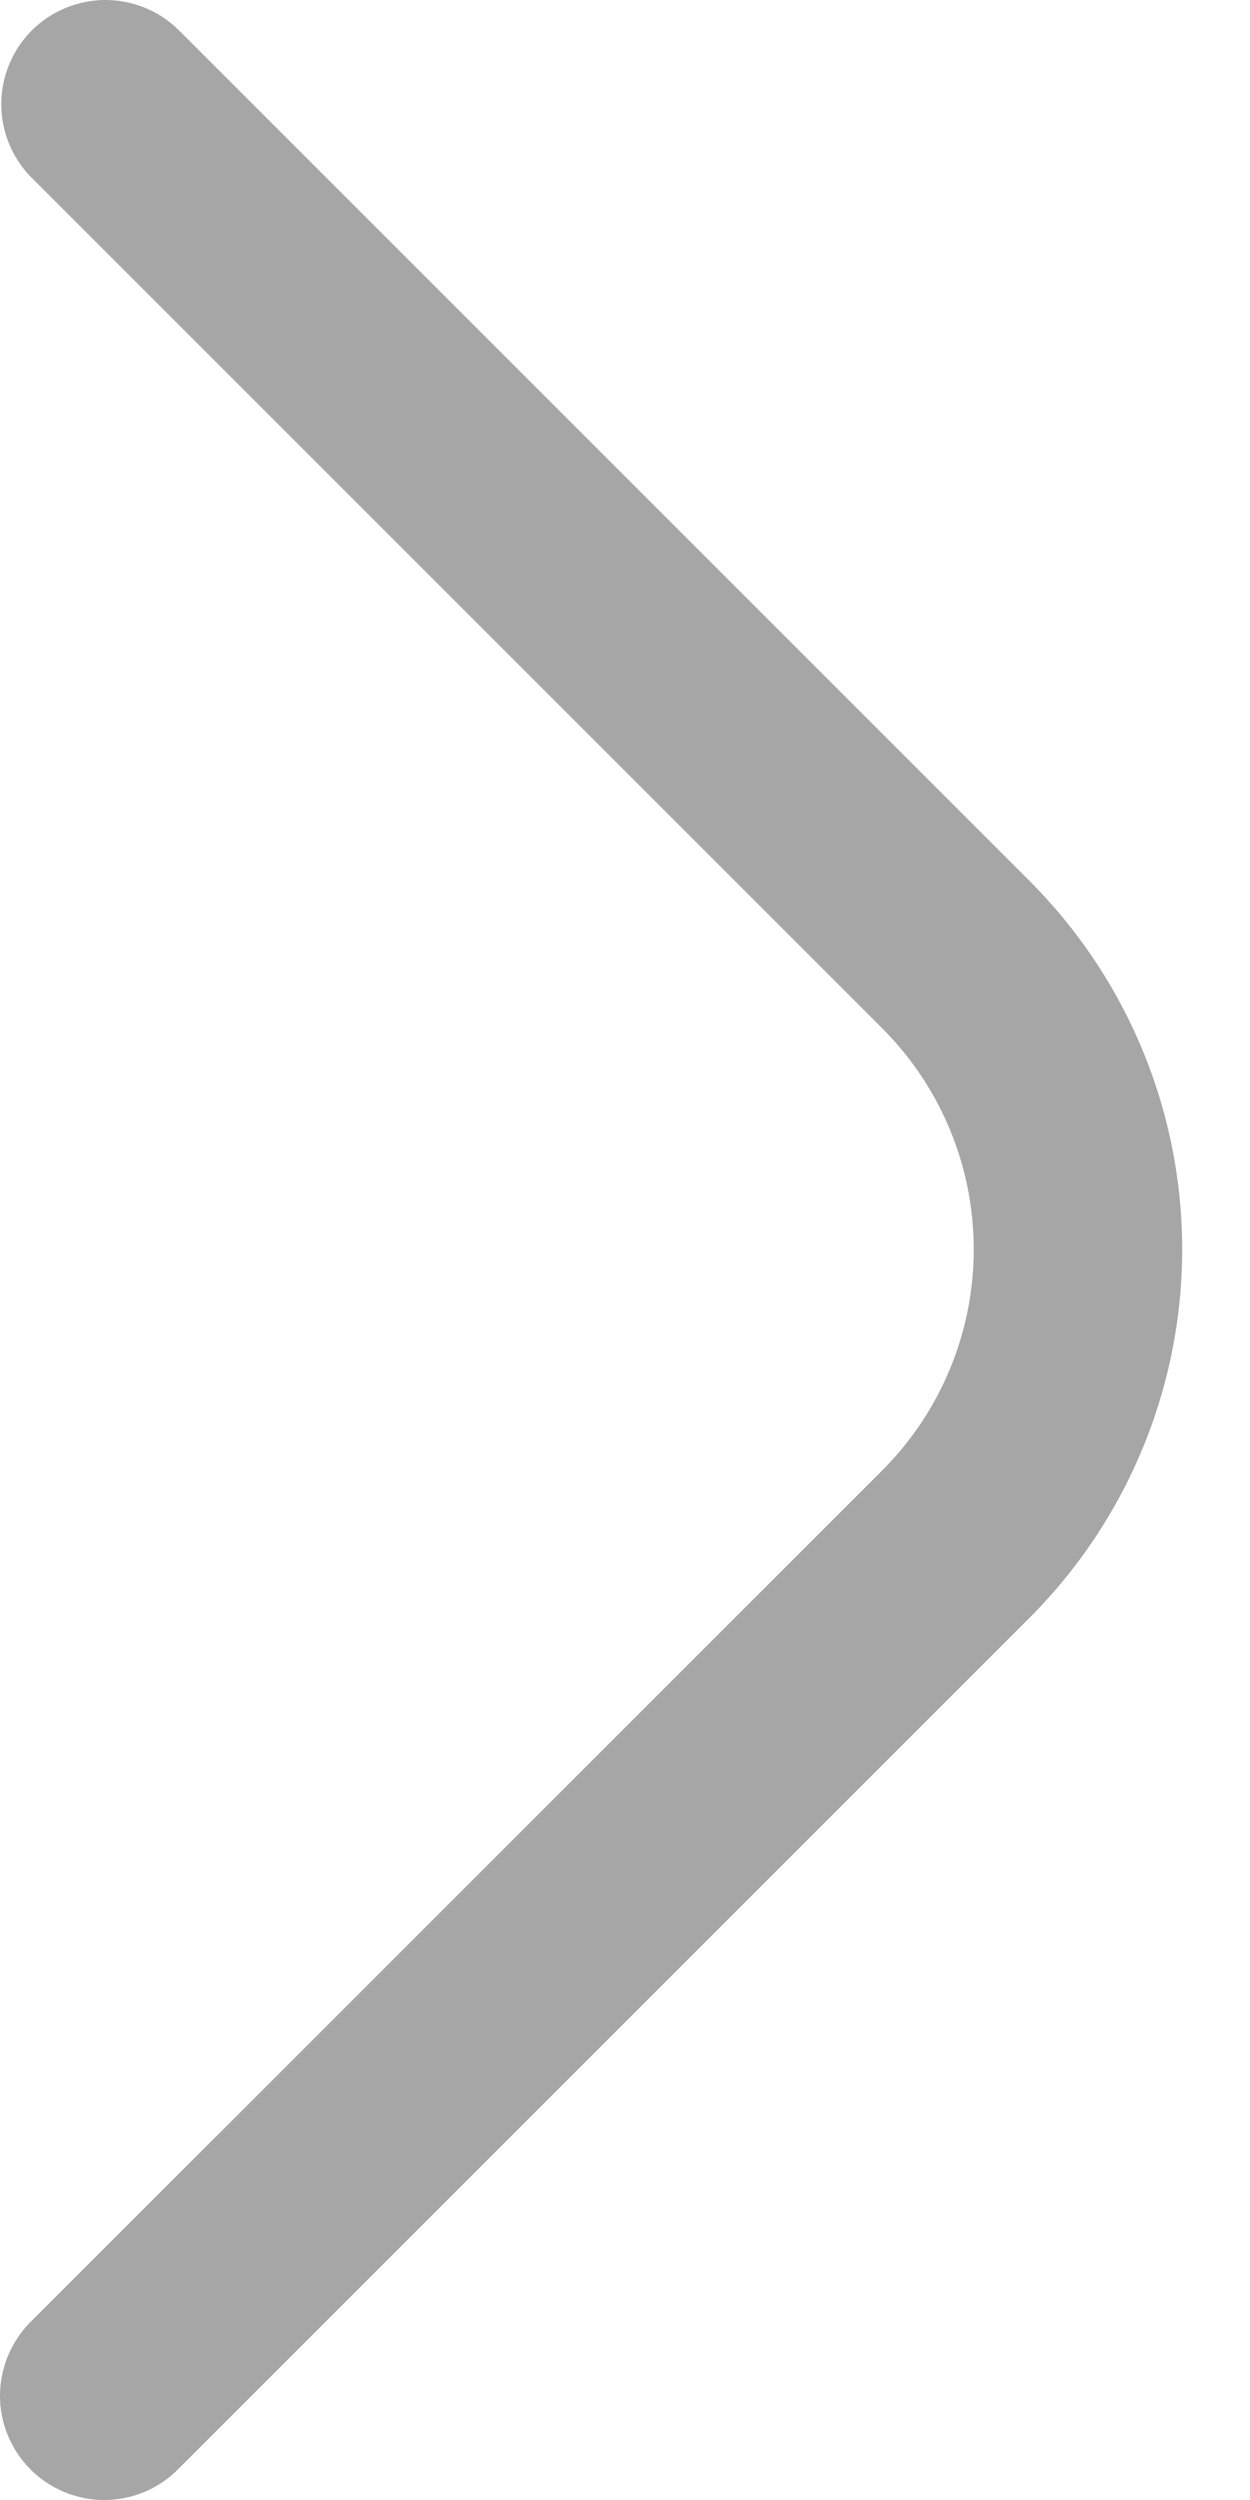 <svg width="8" height="16" viewBox="0 0 8 16" fill="none" xmlns="http://www.w3.org/2000/svg">
<path opacity="0.5" d="M0.667 16C0.844 16 1.013 15.93 1.138 15.805L6.589 10.354C7.214 9.728 7.566 8.88 7.566 7.996C7.566 7.112 7.214 6.263 6.589 5.638L1.138 0.187C1.013 0.066 0.844 -0.001 0.669 2.52147e-05C0.494 0.002 0.327 0.072 0.203 0.195C0.08 0.319 0.01 0.486 0.008 0.661C0.007 0.836 0.074 1.005 0.195 1.13L5.646 6.581C6.021 6.956 6.232 7.465 6.232 7.996C6.232 8.527 6.021 9.035 5.646 9.411L0.195 14.861C0.102 14.955 0.039 15.073 0.013 15.203C-0.013 15.332 0 15.466 0.051 15.588C0.101 15.71 0.187 15.814 0.296 15.887C0.406 15.961 0.535 16 0.667 16Z" fill="#4E4E4E"/>
</svg>
